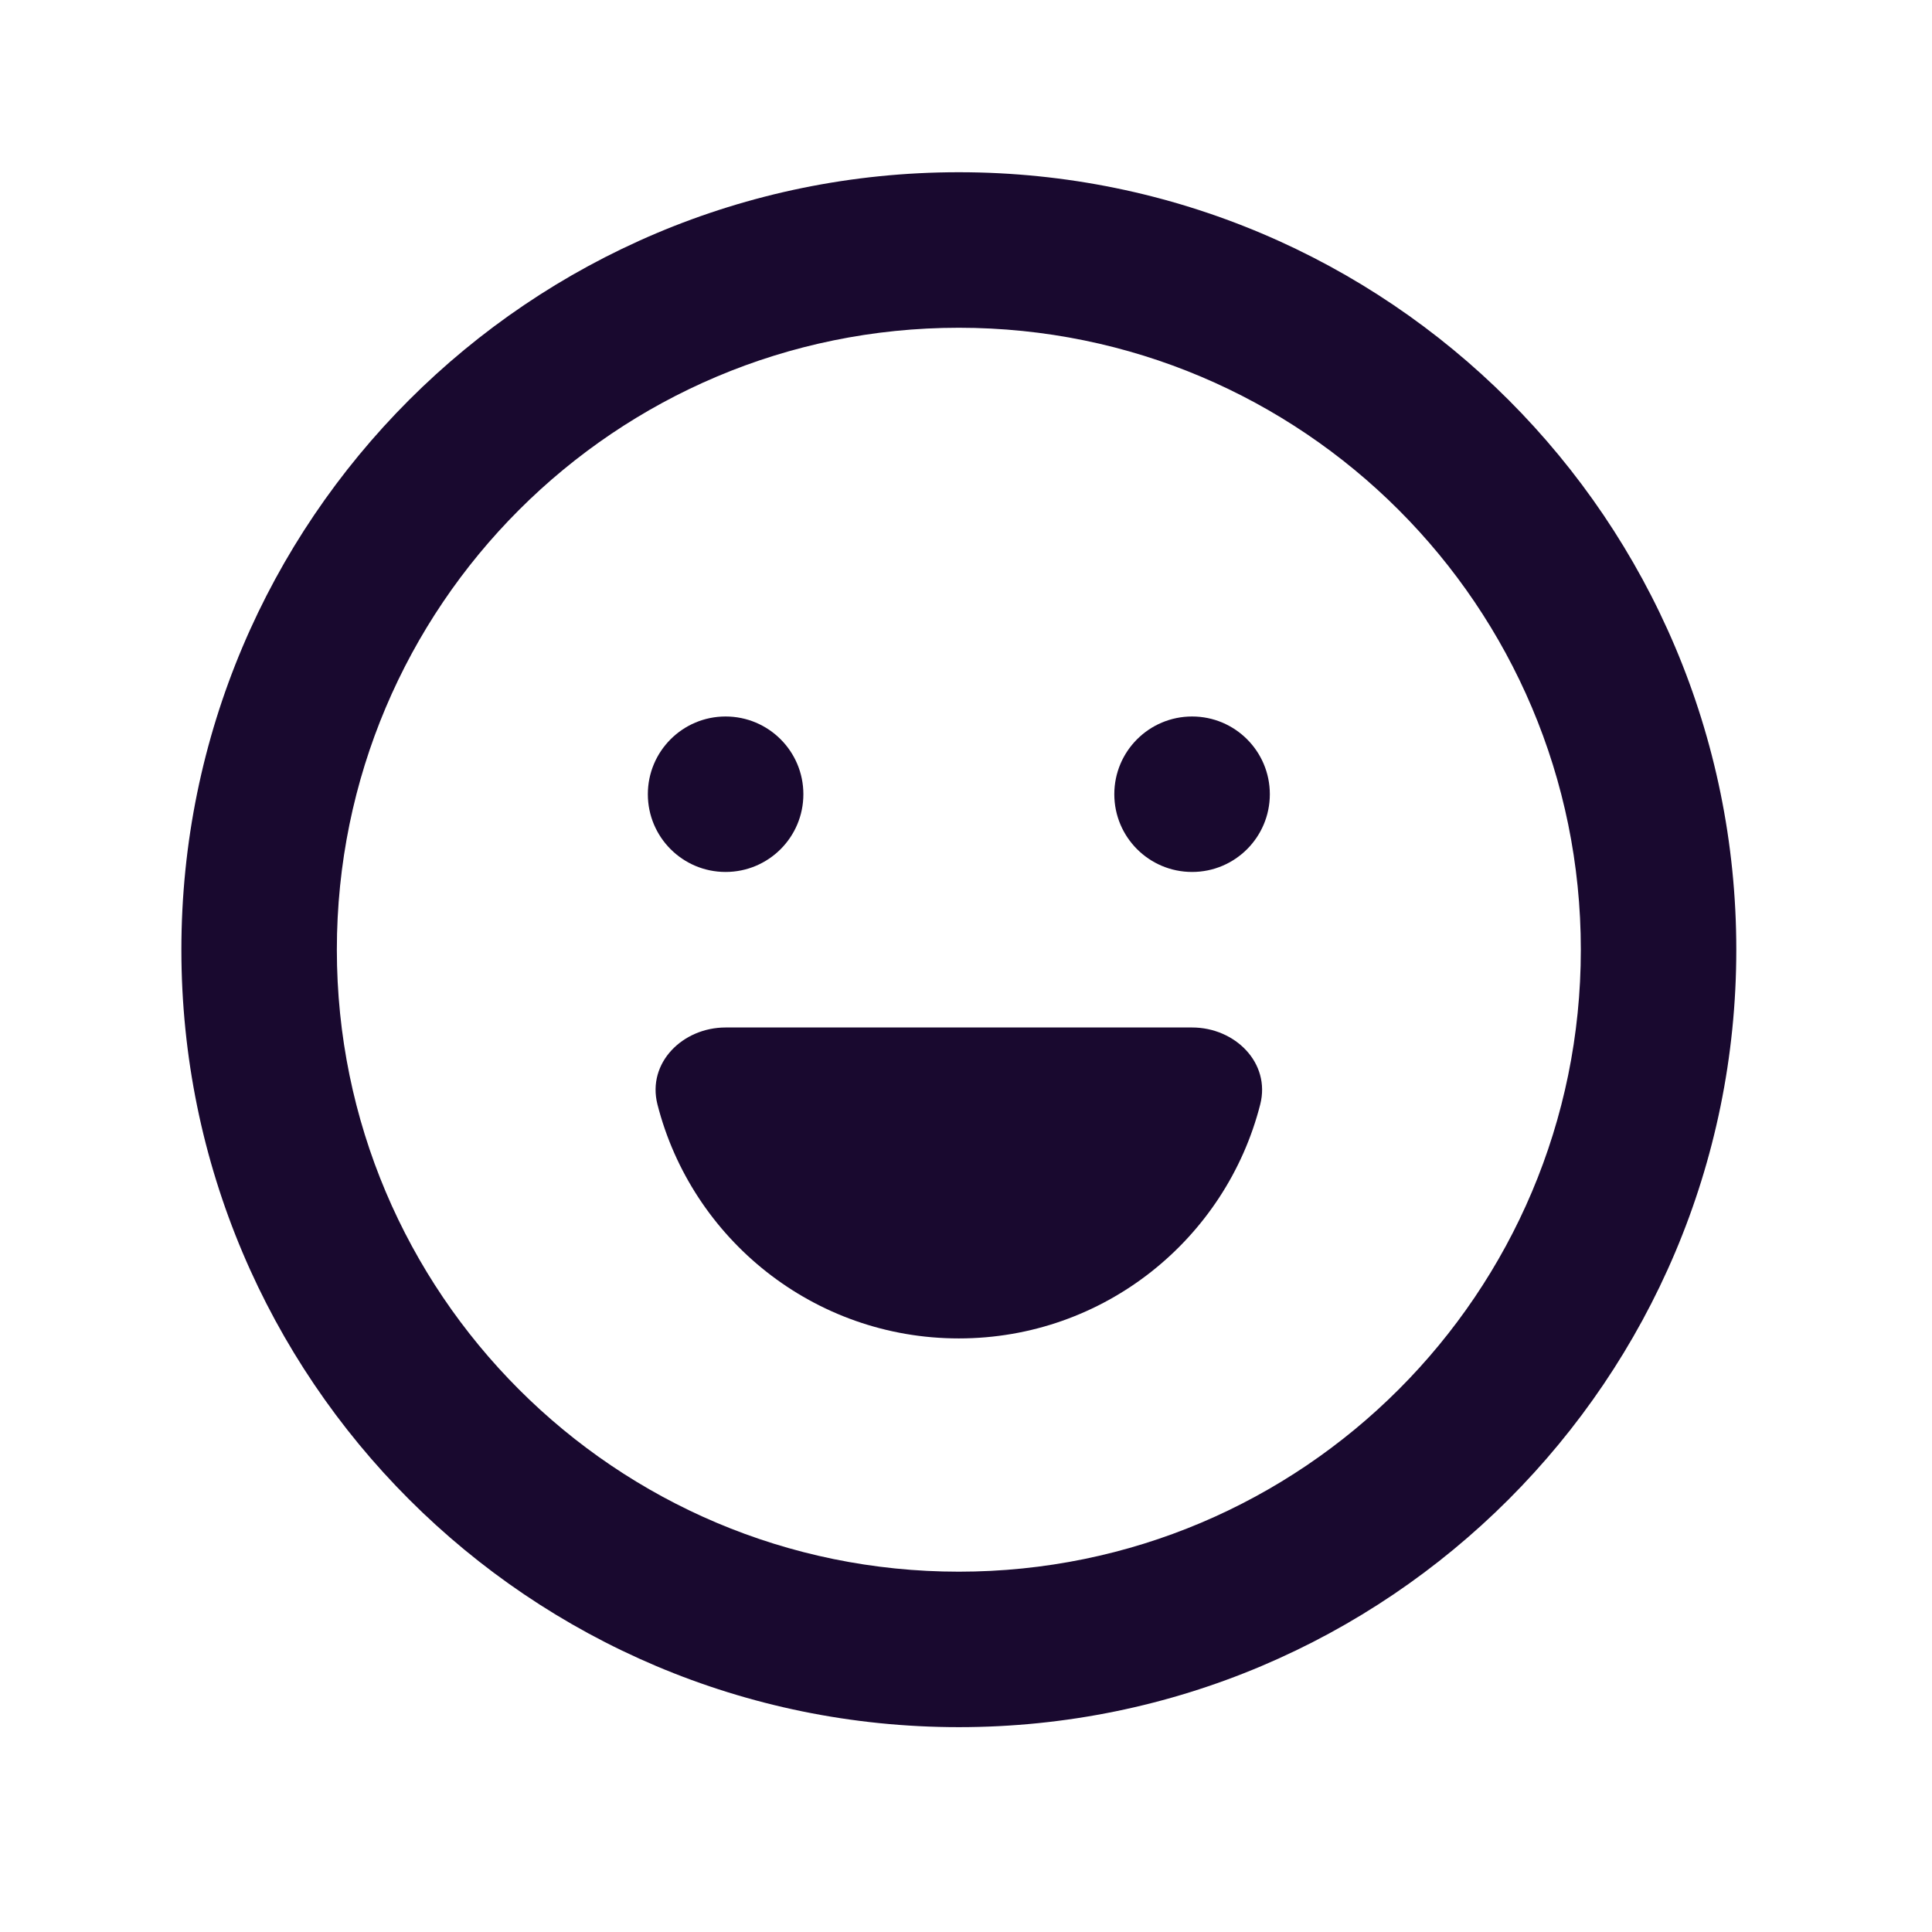 <svg width="34" height="34" viewBox="0 0 34 34" fill="none" xmlns="http://www.w3.org/2000/svg">
<path d="M14.138 13.977C14.138 14.733 13.525 15.345 12.769 15.345C12.014 15.345 11.401 14.733 11.401 13.977C11.401 13.221 12.014 12.609 12.769 12.609C13.525 12.609 14.138 13.221 14.138 13.977Z" fill="#19092F"/>
<path d="M22.347 13.977C22.347 14.733 21.734 15.345 20.979 15.345C20.223 15.345 19.61 14.733 19.61 13.977C19.61 13.221 20.223 12.609 20.979 12.609C21.734 12.609 22.347 13.221 22.347 13.977Z" fill="#19092F"/>
<path d="M22.178 19.436C21.575 21.803 19.429 23.554 16.874 23.554C14.319 23.554 12.173 21.803 11.57 19.436C11.384 18.704 12.014 18.082 12.77 18.082H20.979C21.734 18.082 22.364 18.704 22.178 19.436Z" fill="#19092F"/>
<path fill-rule="evenodd" clip-rule="evenodd" d="M16.874 30.395C24.43 30.395 30.556 24.27 30.556 16.713C30.556 9.157 24.43 3.031 16.874 3.031C9.318 3.031 3.192 9.157 3.192 16.713C3.192 24.27 9.318 30.395 16.874 30.395ZM16.874 27.659C22.919 27.659 27.82 22.759 27.82 16.713C27.82 10.668 22.919 5.768 16.874 5.768C10.829 5.768 5.928 10.668 5.928 16.713C5.928 22.759 10.829 27.659 16.874 27.659Z" fill="#19092F"/>
</svg>
